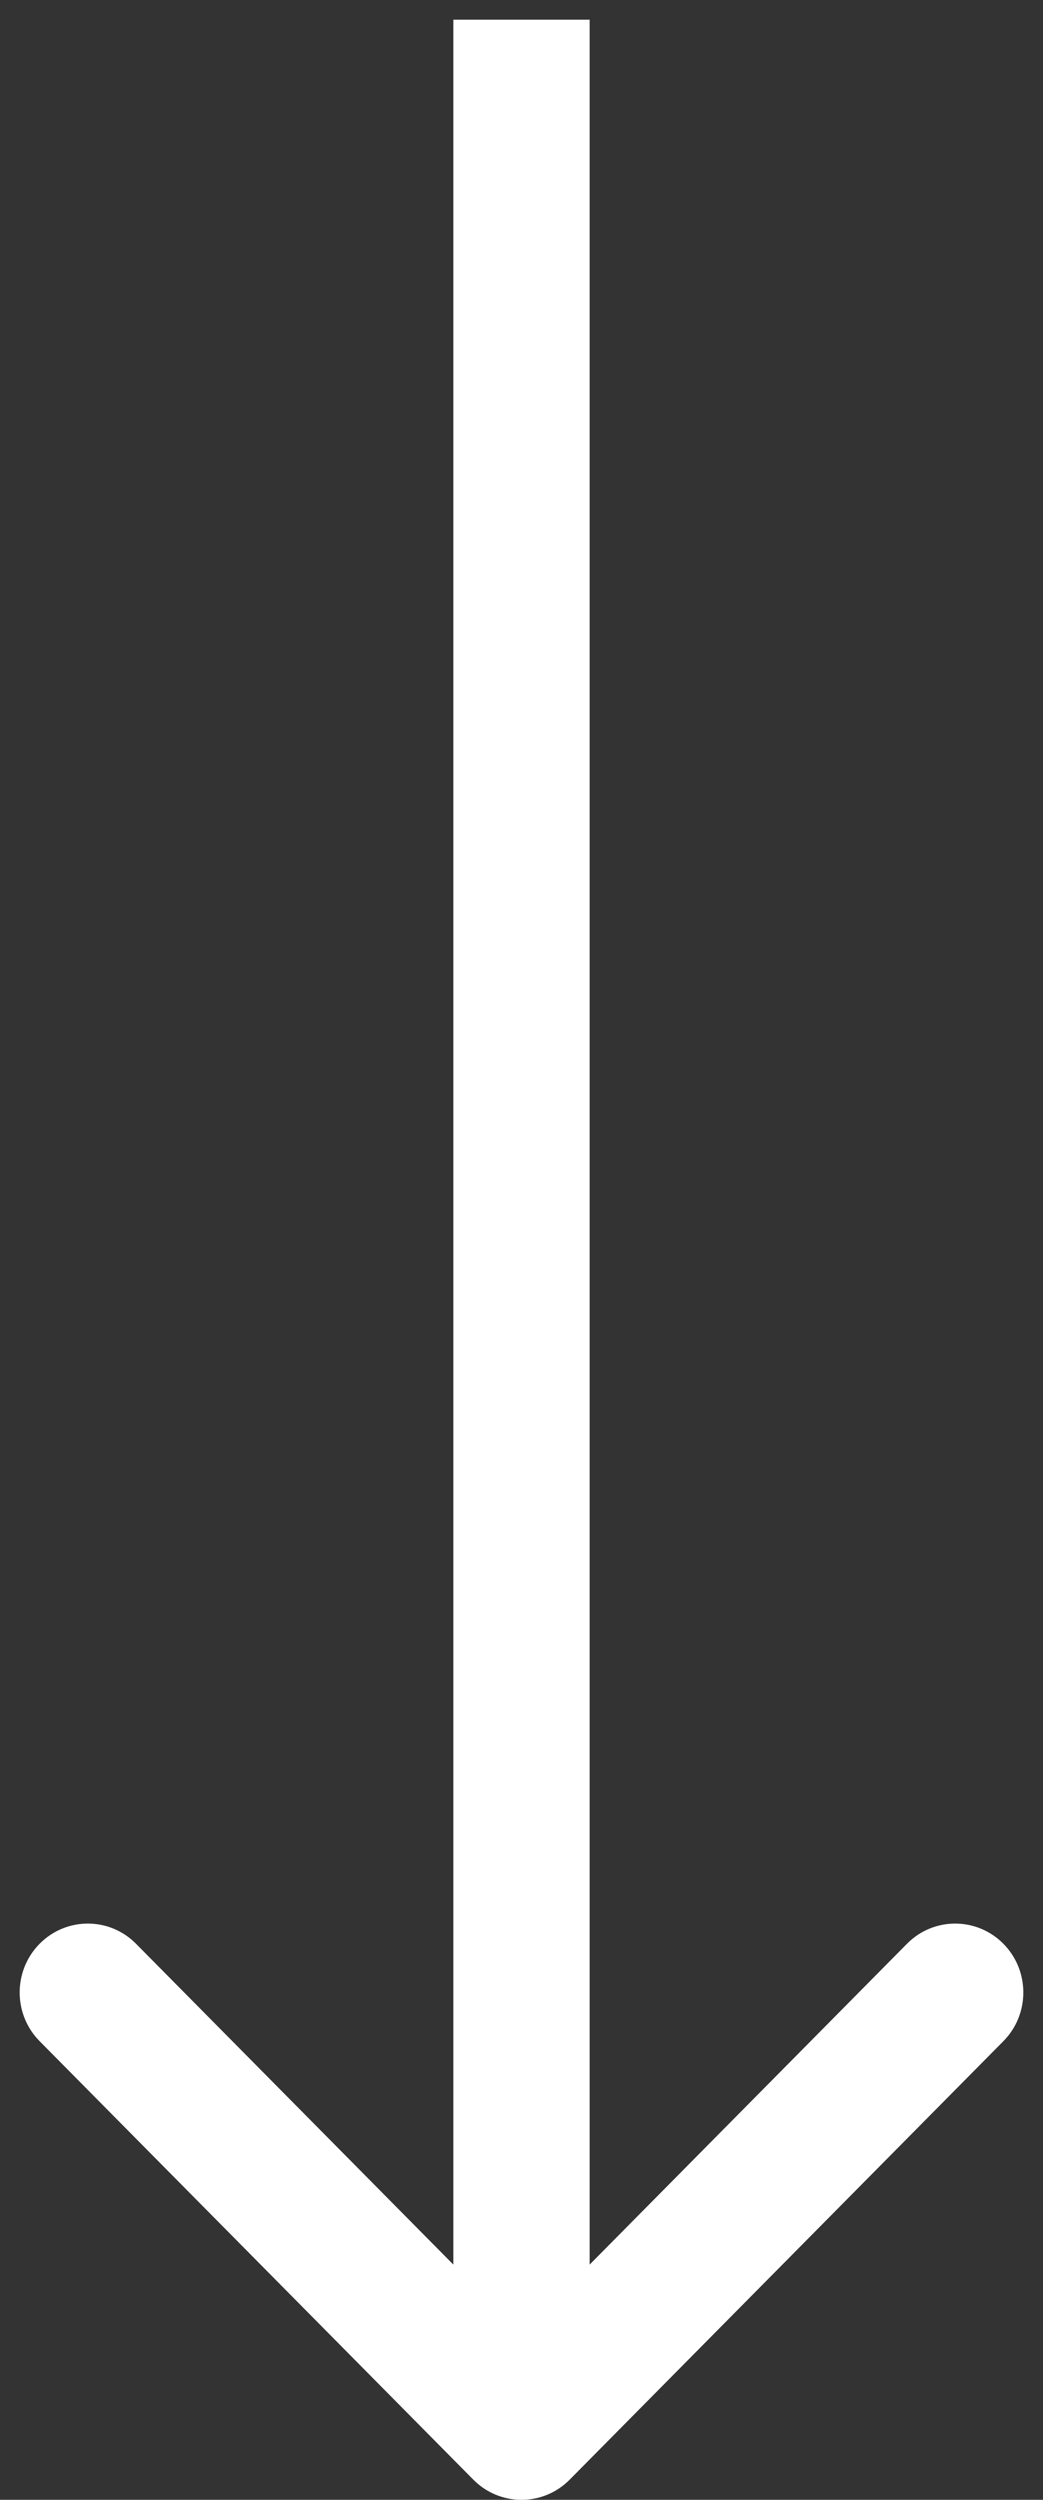 <?xml version="1.0" encoding="UTF-8"?> <svg xmlns="http://www.w3.org/2000/svg" width="53" height="127" viewBox="0 0 53 127" fill="none"><rect x="0" y="0" width="53" height="127" fill="#333333" stroke="none"/><path d="M24.051 125.975C25.404 127.342 27.596 127.342 28.949 125.975L50.986 103.7C52.338 102.334 52.338 100.117 50.986 98.75C49.633 97.383 47.441 97.383 46.089 98.75L26.5 118.55L6.911 98.75C5.559 97.383 3.367 97.383 2.014 98.75C0.662 100.117 0.662 102.334 2.014 103.7L24.051 125.975ZM23.037 1V123.5H29.963V1H23.037Z" fill="white"></path></svg> 